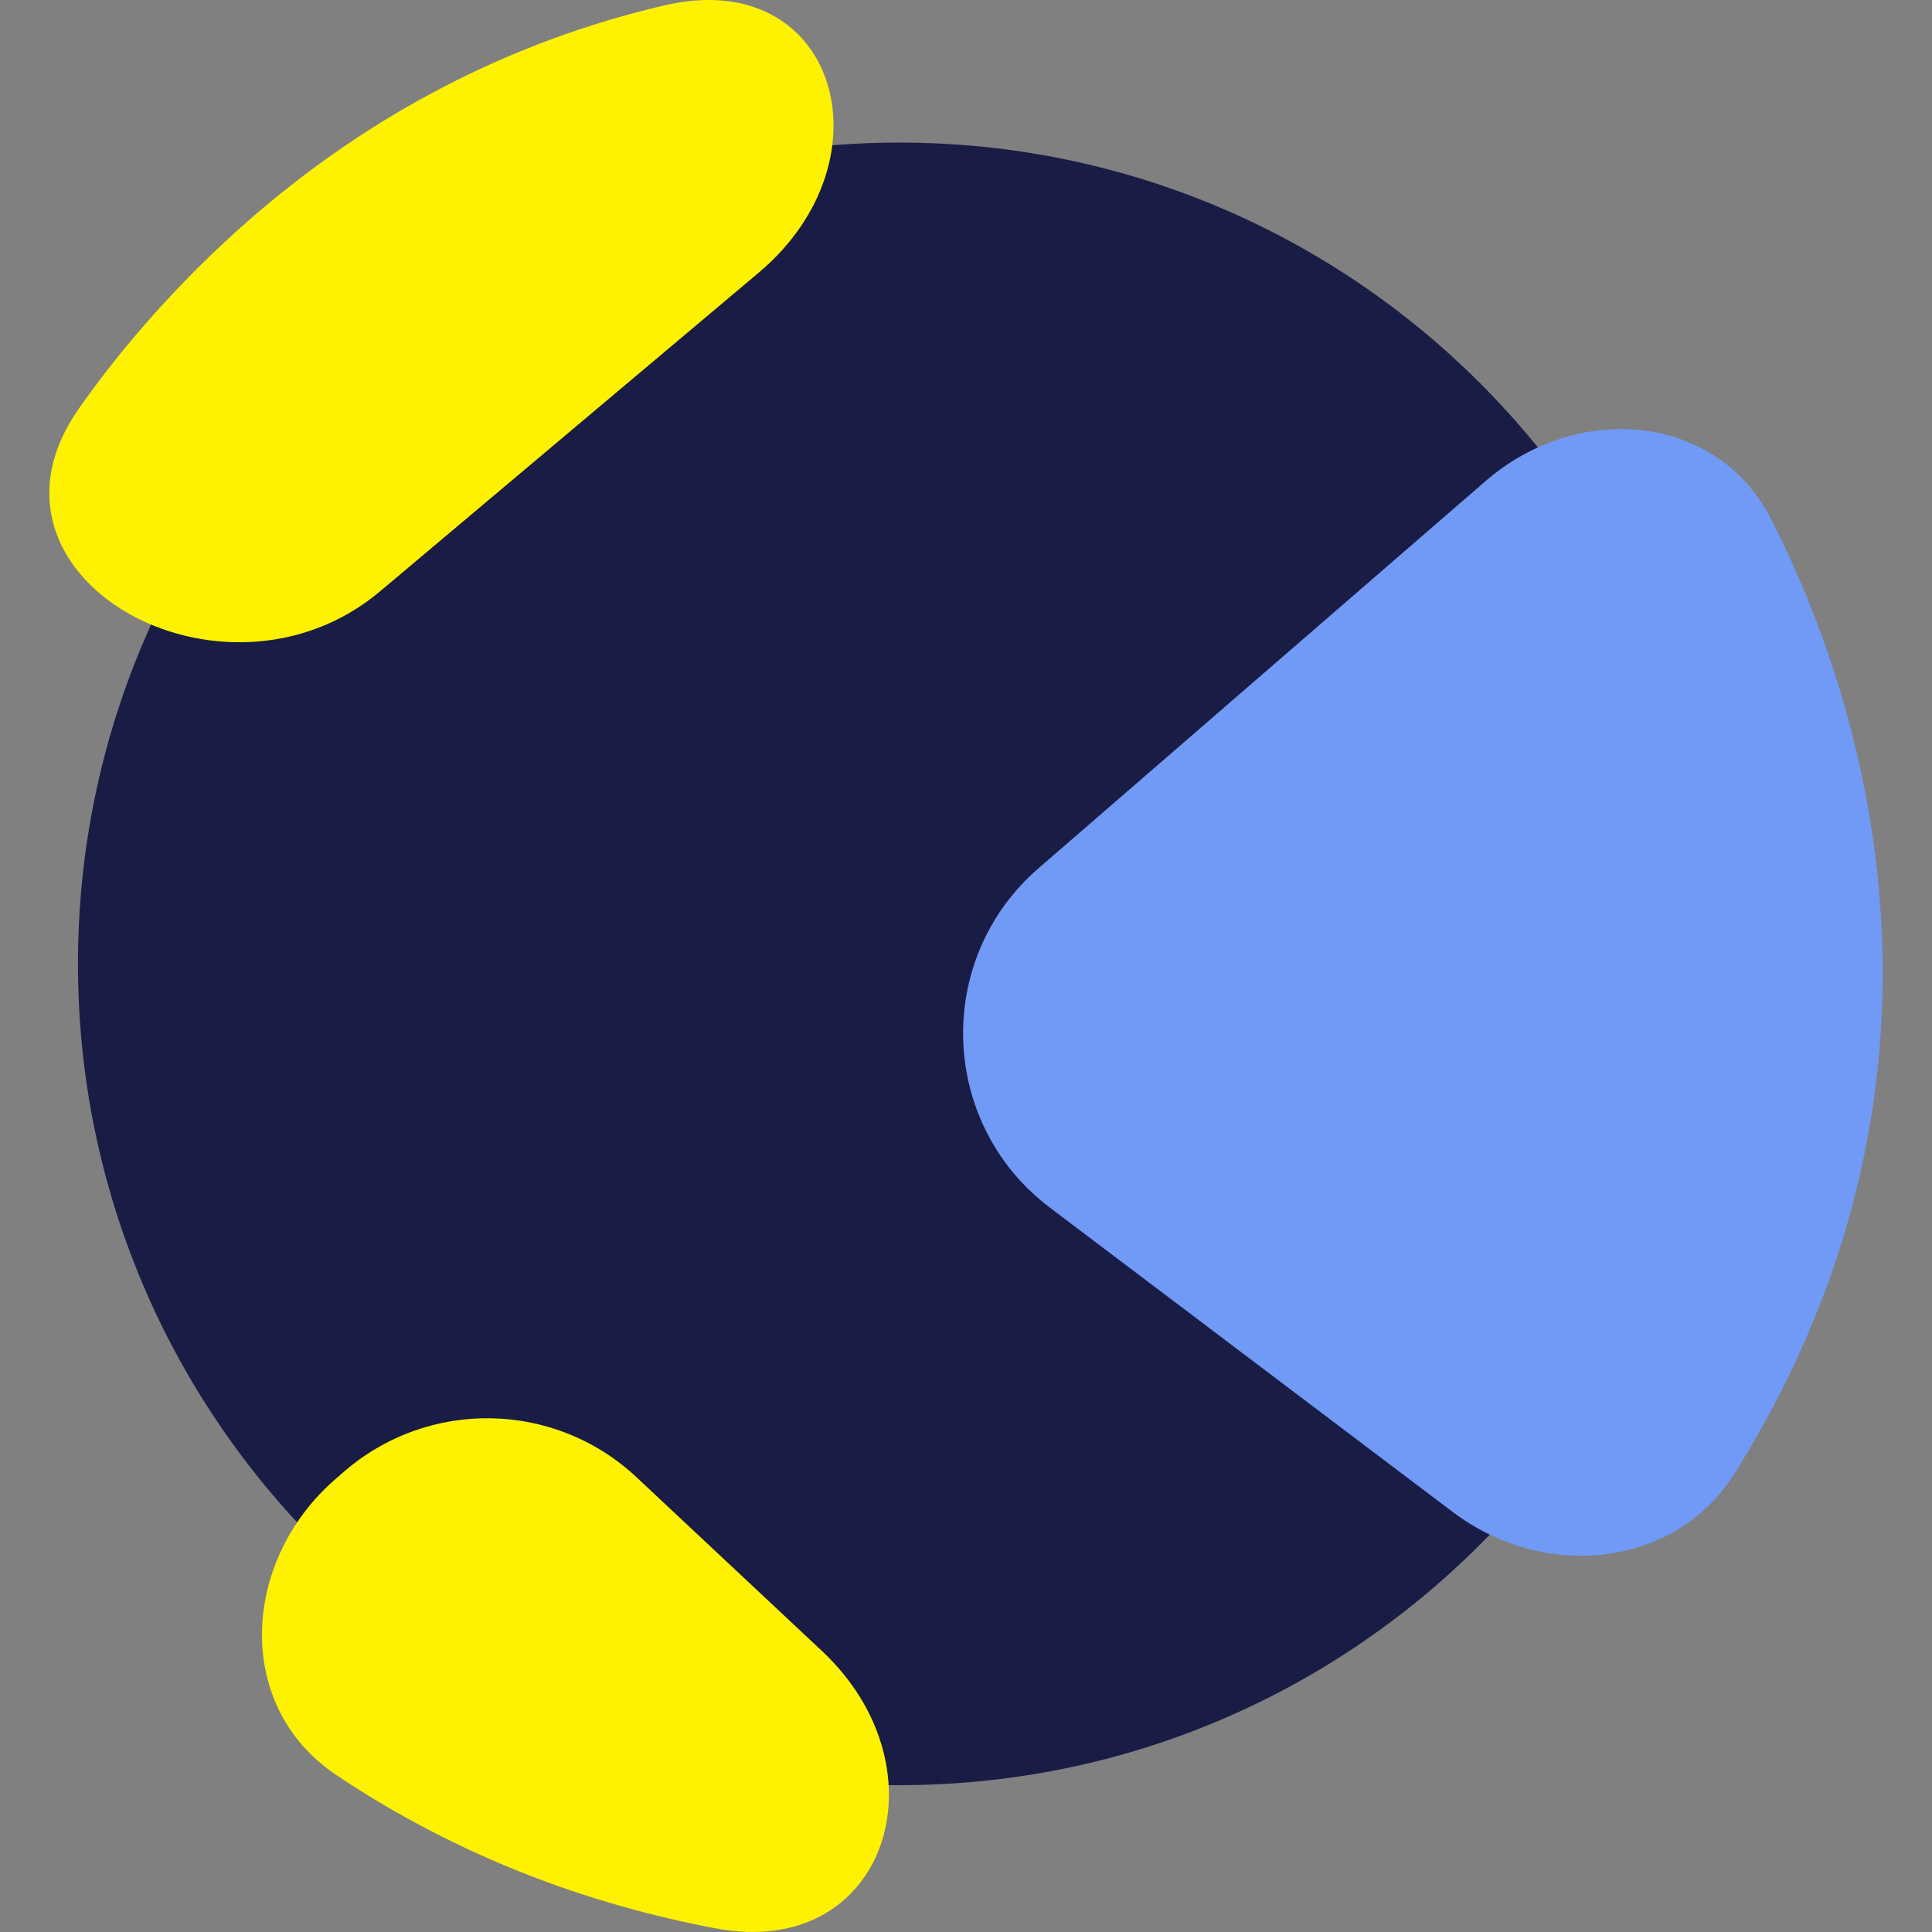  <svg
            width="30"
            height="30"
            viewBox="0 0 20 20"
            fill="none"
            xmlns="http://www.w3.org/2000/svg"
          >
            <rect x="0" y="0" width="20" height="20" fill="#808080" stroke="none"/>
            <path
              d="M17.811 9.978C17.811 14.673 14.005 18.48 9.309 18.48C4.614 18.48 0.807 14.673 0.807 9.978C0.807 5.282 4.614 1.476 9.309 1.476C14.005 1.476 17.811 5.282 17.811 9.978Z"
              fill="#191C45"
            />
            <path
              d="M3.555 15.24L3.464 15.319C2.501 16.161 2.417 17.662 3.48 18.374C4.776 19.243 6.145 19.725 7.412 19.963C9.175 20.294 9.817 18.316 8.508 17.09L6.59 15.293C5.742 14.498 4.43 14.476 3.555 15.24Z"
              fill="#FFF200"
            />
            <path
              d="M7.855 2.822L3.935 6.121C2.313 7.486 -0.402 5.968 0.815 4.232C1.15 3.754 1.553 3.269 2.037 2.784C3.605 1.217 5.324 0.417 6.881 0.055C8.658 -0.358 9.25 1.647 7.855 2.822Z"
              fill="#FFF200"
            />
            <path
              d="M15.382 4.977L10.752 8.987C9.663 9.929 9.72 11.634 10.869 12.502L15.04 15.653C15.982 16.364 17.34 16.243 17.964 15.242C20.293 11.508 19.568 7.815 18.342 5.387C17.777 4.268 16.33 4.157 15.382 4.977Z"
              fill="#7199F6"
            />
          </svg>